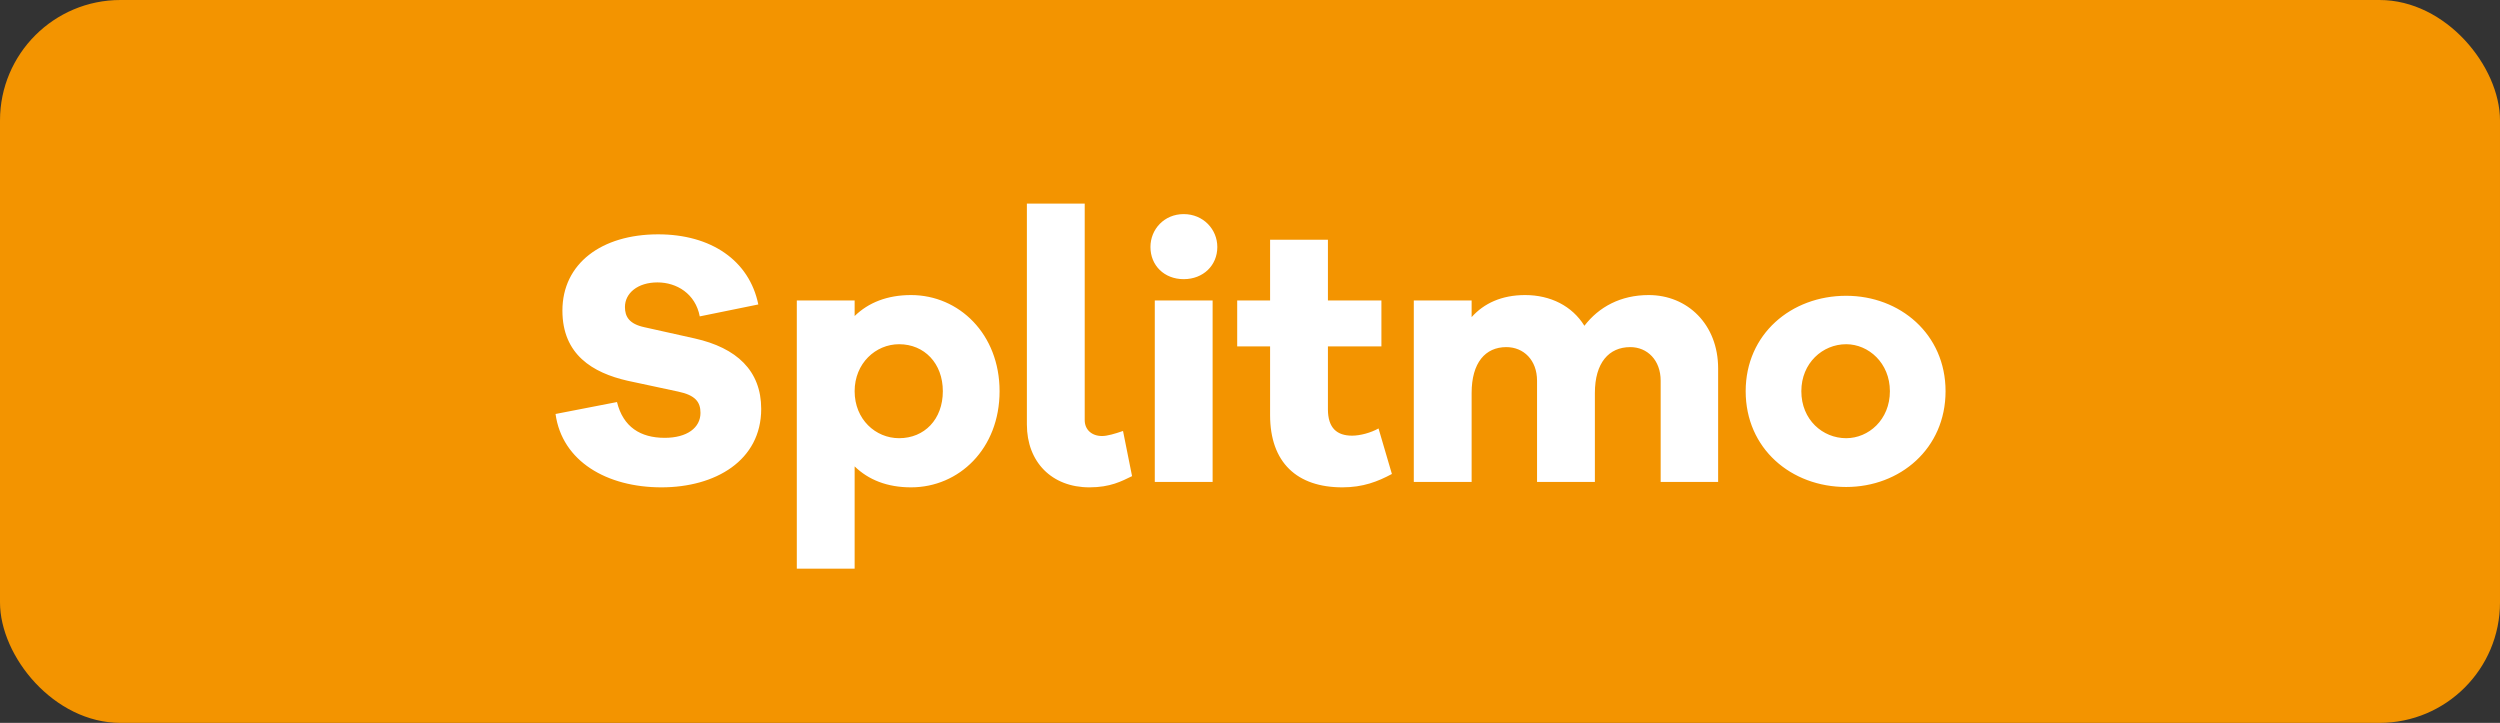 <svg width="166" height="48" viewBox="0 0 166 48" fill="none" xmlns="http://www.w3.org/2000/svg">
<rect x="0" y="0" width="166" height="48" fill="#333333" stroke="none"/>
<rect width="166" height="48" rx="8" fill="#F39400"/>
<path d="M43.704 15.56C47.208 15.56 49.752 17.288 50.352 20.216L46.464 21.008C46.176 19.496 44.928 18.752 43.656 18.752C42.336 18.752 41.496 19.472 41.496 20.384C41.496 21.032 41.784 21.512 42.792 21.728L46.128 22.472C48.912 23.096 50.544 24.608 50.544 27.152C50.544 30.584 47.496 32.36 43.92 32.36C40.296 32.36 37.32 30.632 36.888 27.488L40.968 26.696C41.376 28.352 42.528 29.072 44.136 29.072C45.624 29.072 46.512 28.4 46.512 27.416C46.512 26.696 46.176 26.24 45.024 26L41.664 25.28C39.36 24.752 37.344 23.552 37.344 20.624C37.344 17.504 39.936 15.56 43.704 15.56ZM60.492 19.592C63.684 19.592 66.372 22.184 66.372 25.976C66.372 29.792 63.684 32.36 60.492 32.36C58.908 32.36 57.66 31.856 56.748 30.968V37.76H52.908V19.952H56.748V20.984C57.66 20.096 58.908 19.592 60.492 19.592ZM59.7 29.096C61.38 29.096 62.604 27.848 62.604 25.976C62.604 24.128 61.38 22.856 59.7 22.856C58.14 22.856 56.748 24.128 56.748 25.976C56.748 27.848 58.14 29.096 59.7 29.096ZM72.025 13.52V27.896C72.025 28.52 72.481 28.952 73.177 28.952C73.513 28.952 74.017 28.808 74.569 28.616L75.169 31.616C74.473 31.952 73.729 32.36 72.337 32.36C69.841 32.36 68.185 30.68 68.185 28.184V13.52H72.025ZM78.598 14.216C79.894 14.216 80.83 15.224 80.83 16.4C80.83 17.624 79.894 18.536 78.598 18.536C77.302 18.536 76.39 17.624 76.39 16.4C76.39 15.224 77.302 14.216 78.598 14.216ZM80.518 32H76.678V19.952H80.518V32ZM91.534 28.448L92.422 31.472C91.486 31.976 90.502 32.36 89.134 32.36C86.134 32.36 84.334 30.728 84.334 27.56V23H82.15V19.952H84.334V15.92H88.174V19.952H91.726V23H88.174V27.176C88.174 28.424 88.774 28.928 89.782 28.928C90.31 28.928 91.03 28.736 91.534 28.448ZM109.476 19.592C112.044 19.592 114.084 21.536 114.084 24.464V32H110.268V25.28C110.268 23.912 109.38 23.048 108.252 23.048C106.836 23.048 105.9 24.08 105.9 26.096V32H102.06V25.28C102.06 23.912 101.172 23.048 100.02 23.048C98.628 23.048 97.716 24.08 97.716 26.096V32H93.876V19.952H97.716V21.056C98.532 20.144 99.708 19.592 101.268 19.592C102.948 19.592 104.388 20.312 105.204 21.632C106.164 20.384 107.604 19.592 109.476 19.592ZM122.585 19.64C126.161 19.64 129.185 22.184 129.185 25.976C129.185 29.792 126.161 32.336 122.585 32.336C118.937 32.336 115.913 29.792 115.913 25.976C115.913 22.184 118.937 19.64 122.585 19.64ZM122.585 29.096C124.073 29.096 125.489 27.872 125.489 25.976C125.489 24.104 124.073 22.856 122.585 22.856C121.025 22.856 119.609 24.104 119.609 25.976C119.609 27.872 121.025 29.096 122.585 29.096Z" fill="white"/>
</svg>
